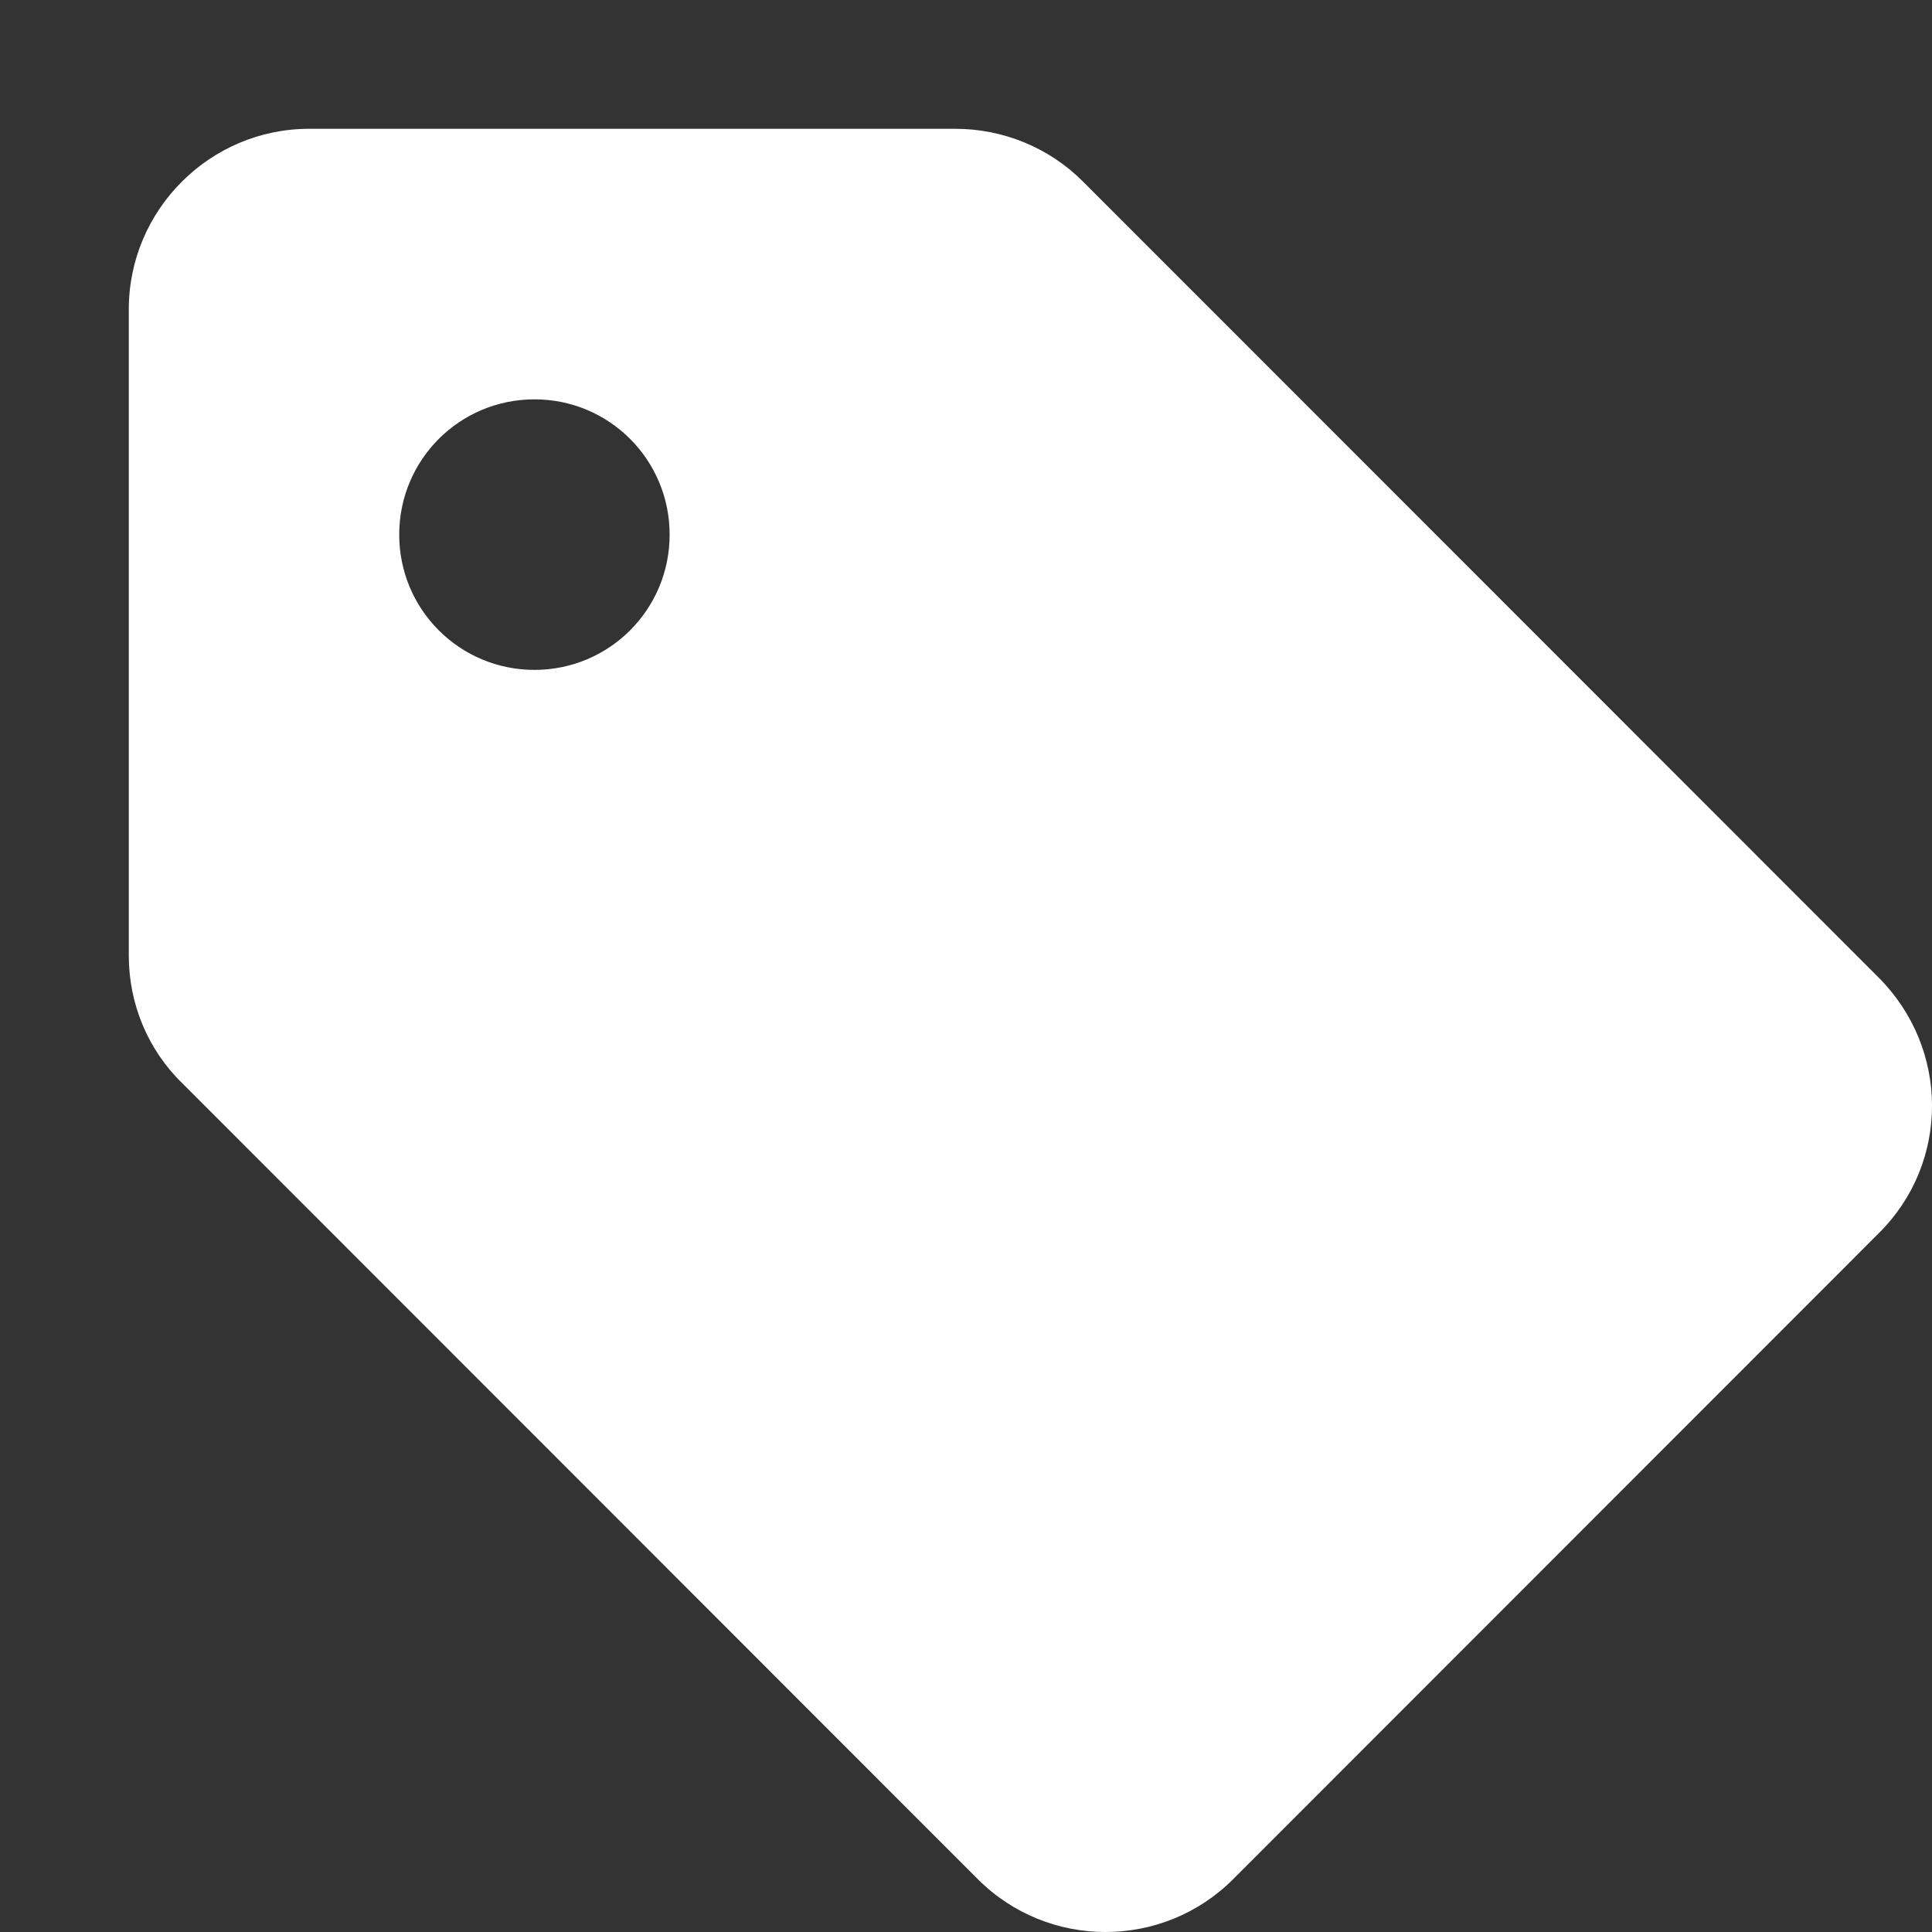 <?xml version="1.0" encoding="UTF-8"?> <svg xmlns="http://www.w3.org/2000/svg" width="30" height="30" viewBox="0 0 30 30" fill="none"><rect x="0" y="0" width="30" height="30" fill="#333333" stroke="none"/> <path d="M29.169 15.177L16.809 2.812C16.291 2.294 15.577 2 14.836 2H4.799C3.26 2 2 3.26 2 4.801V14.841C2 15.583 2.294 16.298 2.826 16.816L15.185 29.181C16.277 30.273 18.055 30.273 19.147 29.181L29.183 19.14C30.275 18.048 30.275 16.284 29.169 15.177ZM8.299 10.402C7.137 10.402 6.199 9.464 6.199 8.302C6.199 7.139 7.137 6.201 8.299 6.201C9.461 6.201 10.398 7.139 10.398 8.302C10.398 9.464 9.461 10.402 8.299 10.402Z" fill="white"></path> </svg> 